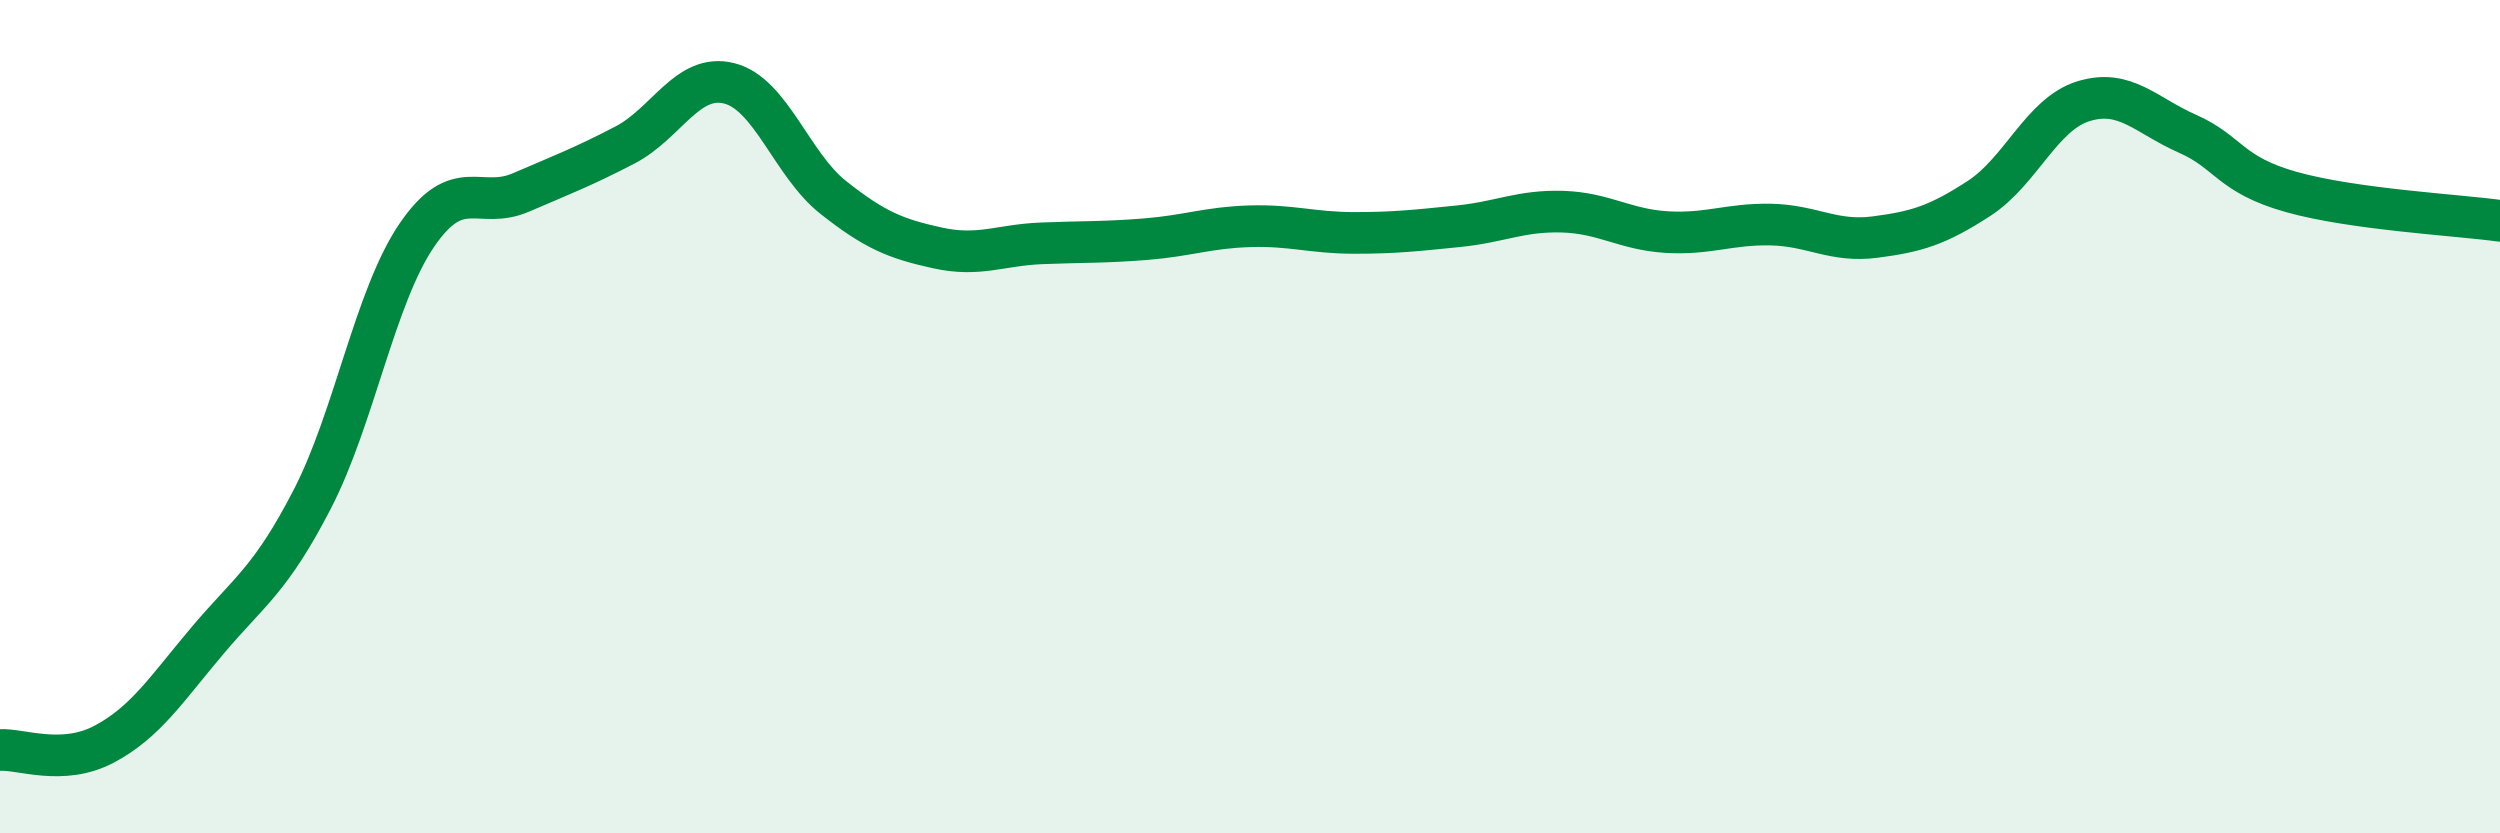 
    <svg width="60" height="20" viewBox="0 0 60 20" xmlns="http://www.w3.org/2000/svg">
      <path
        d="M 0,18 C 0.5,17.97 1.5,18.39 2.5,17.86 C 3.5,17.33 4,16.53 5,15.35 C 6,14.17 6.5,13.91 7.5,11.97 C 8.5,10.03 9,7.12 10,5.65 C 11,4.18 11.5,5.05 12.5,4.62 C 13.5,4.19 14,4 15,3.48 C 16,2.96 16.5,1.75 17.5,2 C 18.5,2.25 19,3.95 20,4.74 C 21,5.53 21.5,5.73 22.5,5.95 C 23.5,6.17 24,5.88 25,5.84 C 26,5.8 26.5,5.82 27.5,5.74 C 28.5,5.66 29,5.46 30,5.43 C 31,5.4 31.5,5.59 32.5,5.59 C 33.5,5.59 34,5.53 35,5.43 C 36,5.33 36.5,5.05 37.5,5.08 C 38.5,5.11 39,5.51 40,5.57 C 41,5.63 41.5,5.37 42.5,5.39 C 43.5,5.41 44,5.82 45,5.69 C 46,5.56 46.5,5.41 47.5,4.76 C 48.5,4.11 49,2.74 50,2.43 C 51,2.12 51.5,2.77 52.5,3.21 C 53.5,3.65 53.5,4.19 55,4.61 C 56.5,5.03 59,5.16 60,5.3L60 20L0 20Z"
        fill="#008740"
        opacity="0.1"
        stroke-linecap="round"
        stroke-linejoin="round"
      />
      <path
        d="M 0,18 C 0.5,17.97 1.5,18.39 2.5,17.86 C 3.5,17.33 4,16.53 5,15.35 C 6,14.17 6.5,13.91 7.5,11.97 C 8.5,10.03 9,7.12 10,5.65 C 11,4.18 11.5,5.05 12.5,4.62 C 13.5,4.19 14,4 15,3.48 C 16,2.96 16.5,1.75 17.5,2 C 18.5,2.25 19,3.95 20,4.74 C 21,5.53 21.5,5.73 22.5,5.95 C 23.5,6.17 24,5.88 25,5.84 C 26,5.8 26.5,5.82 27.5,5.74 C 28.5,5.66 29,5.46 30,5.43 C 31,5.4 31.5,5.59 32.5,5.59 C 33.5,5.59 34,5.53 35,5.43 C 36,5.33 36.5,5.05 37.5,5.08 C 38.5,5.11 39,5.51 40,5.57 C 41,5.63 41.5,5.37 42.5,5.39 C 43.5,5.41 44,5.82 45,5.69 C 46,5.56 46.5,5.41 47.5,4.76 C 48.5,4.11 49,2.74 50,2.43 C 51,2.12 51.5,2.77 52.5,3.21 C 53.5,3.65 53.5,4.19 55,4.61 C 56.5,5.03 59,5.16 60,5.3"
        stroke="#008740"
        stroke-width="1"
        fill="none"
        stroke-linecap="round"
        stroke-linejoin="round"
      />
    </svg>
  